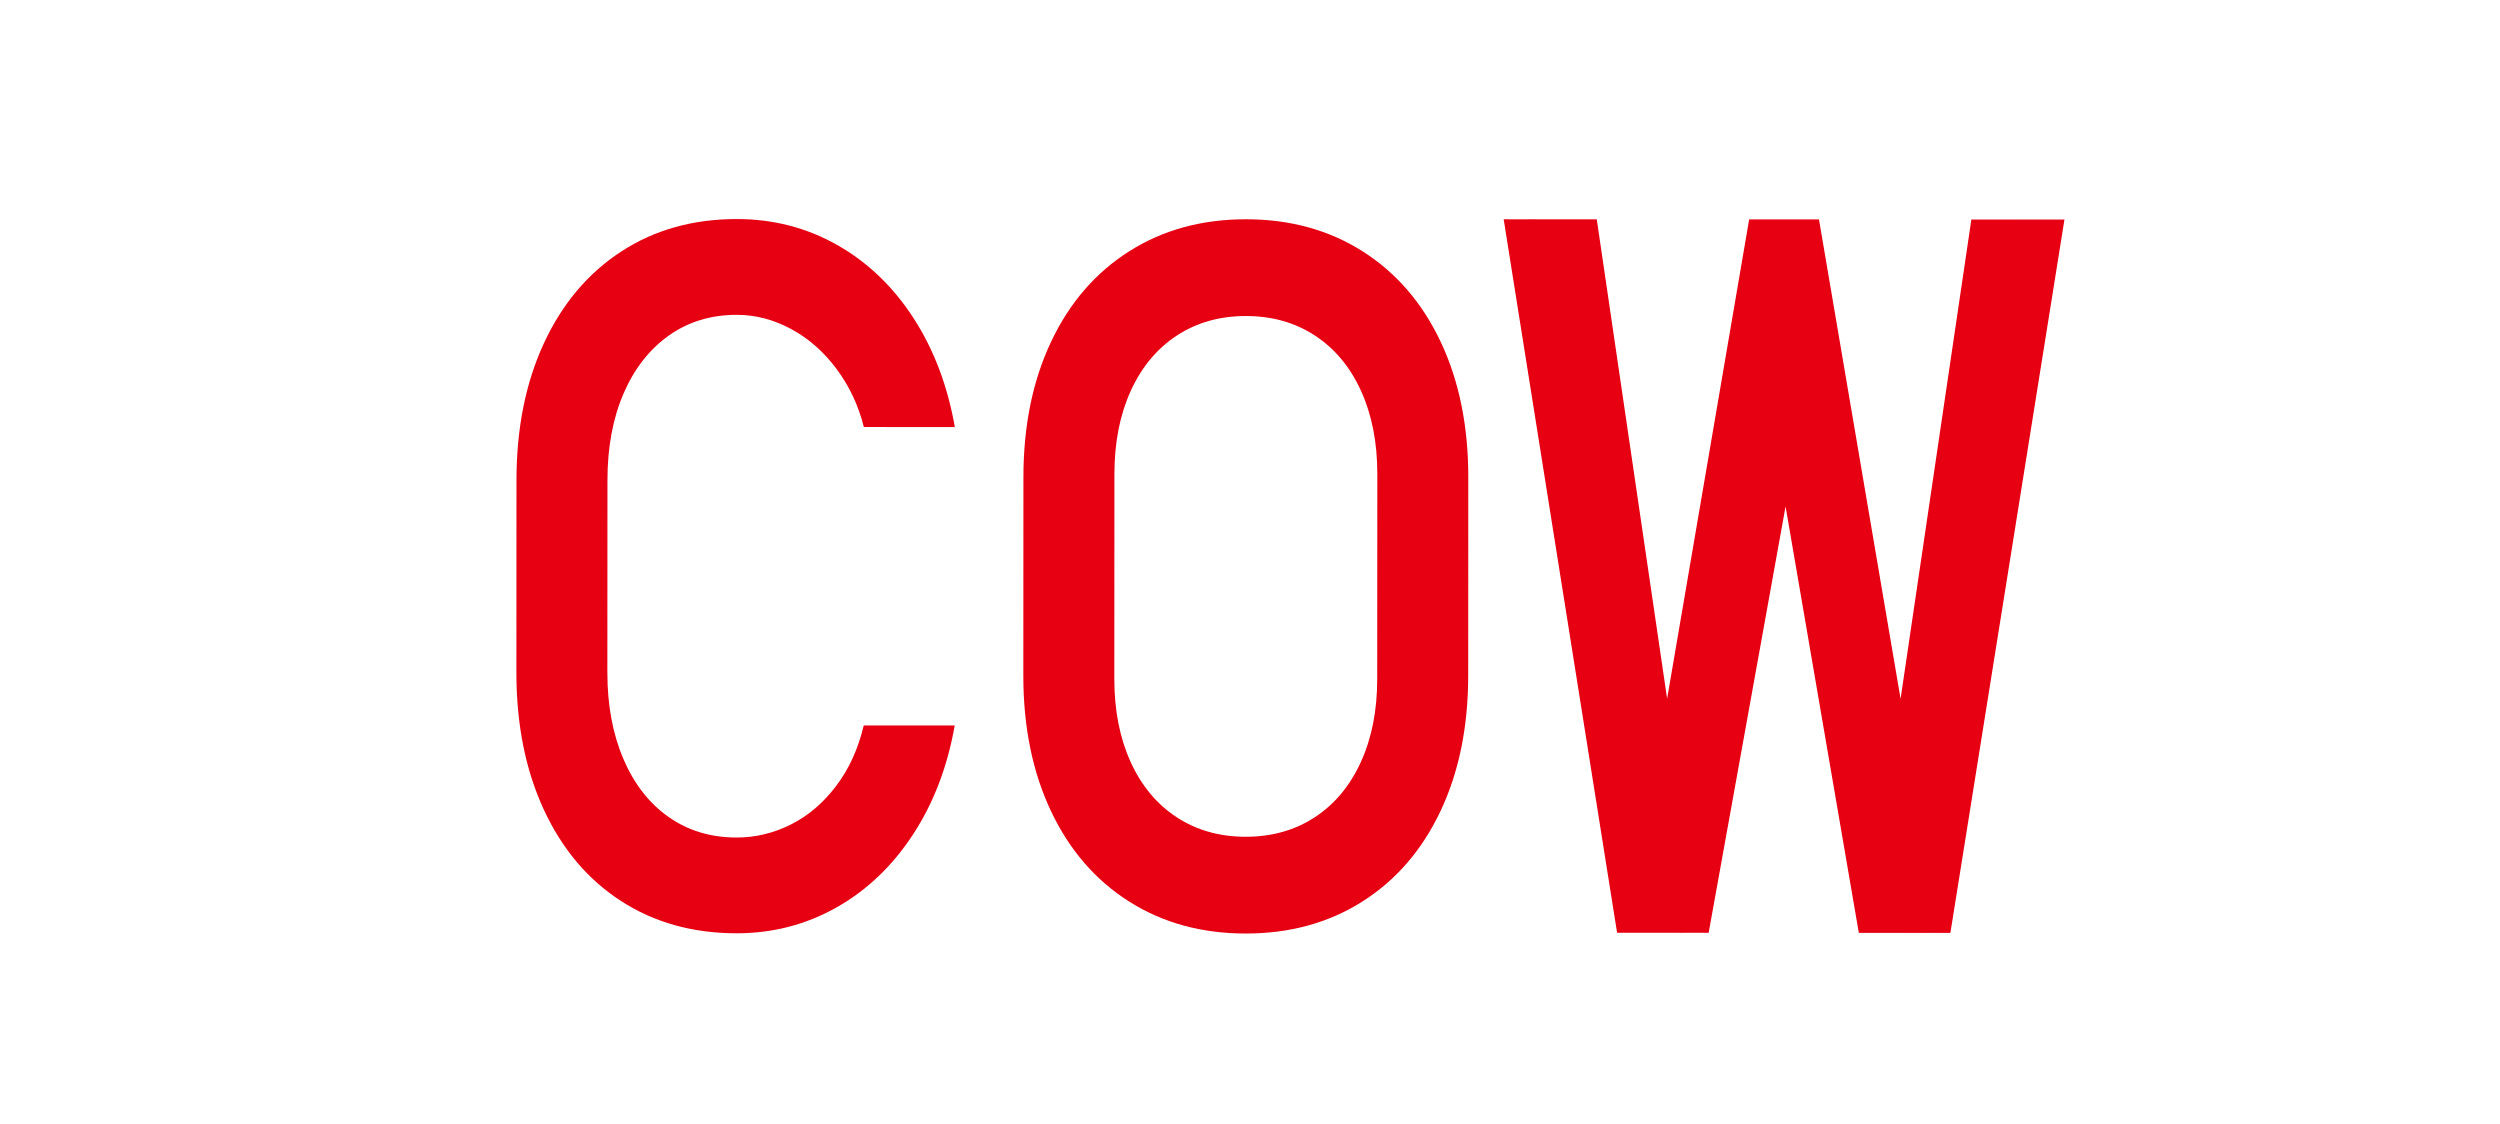 <?xml version="1.0" encoding="UTF-8"?><svg id="_ロゴ" xmlns="http://www.w3.org/2000/svg" viewBox="0 0 1780 800"><defs><style>.cls-1{stroke-width:0px;}.cls-1,.cls-2{fill:#e70012;}.cls-2{stroke:#e70012;stroke-miterlimit:10;}</style></defs><g id="COW"><path class="cls-1" d="M442.13,641.5c-23.65-15.31-41.98-37.03-54.98-65.14-13-28.11-19.5-60.67-19.48-97.68l.06-136.73c.01-37.01,6.54-69.56,19.57-97.65,13.03-28.09,31.38-49.84,55.05-65.25,23.66-15.41,51.1-23.11,82.3-23.09,25.83.01,49.59,6.14,71.27,18.37,21.69,12.23,39.81,29.55,54.37,51.94,14.55,22.4,24.4,48.33,29.56,77.8l-64.78-.03c-3.92-15.53-10.48-29.41-19.66-41.64-9.19-12.22-19.98-21.65-32.37-28.28-12.4-6.63-25.21-9.95-38.43-9.96-18.39-.01-34.51,4.9-48.36,14.71-13.85,9.82-24.6,23.58-32.25,41.28-7.66,17.7-11.48,38.32-11.49,61.85l-.06,136.73c-.01,23.3,3.8,43.86,11.44,61.69,7.63,17.82,18.37,31.6,32.22,41.31,13.83,9.72,29.95,14.58,48.34,14.59,13.43,0,26.29-3.07,38.59-9.24,12.3-6.16,23.05-15.29,32.24-27.4,9.2-12.1,15.77-26.49,19.7-43.17l64.78.03c-5.18,29.47-15.11,55.39-29.79,77.77-14.68,22.39-32.87,39.69-54.57,51.89-21.7,12.22-45.36,18.31-70.98,18.3-31.2-.01-58.63-7.68-82.28-23Z"/><path class="cls-1" d="M803.85,641.84c-23.97-15.2-42.5-36.69-55.61-64.45-13.11-27.77-19.65-59.92-19.63-96.48l.06-141.19c.02-36.55,6.59-68.7,19.72-96.45,13.13-27.76,31.69-49.22,55.67-64.4,23.97-15.18,51.66-22.76,83.07-22.75,31.4.01,59.09,7.62,83.05,22.83,23.96,15.21,42.49,36.68,55.6,64.45,13.11,27.76,19.66,59.92,19.64,96.47l-.06,141.19c-.02,36.56-6.6,68.7-19.73,96.46-13.14,27.75-31.69,49.22-55.66,64.4-23.98,15.18-51.67,22.76-83.07,22.75-31.41-.01-59.09-7.62-83.05-22.83ZM936.06,581.93c14.16-9.24,25.11-22.38,32.87-39.39,7.76-17.01,11.64-36.71,11.65-59.11l.07-145.98c.01-22.39-3.85-42.09-11.59-59.12-7.74-17.02-18.69-30.16-32.83-39.42-14.15-9.26-30.52-13.89-49.11-13.9-18.6-.01-34.98,4.61-49.13,13.85-14.16,9.25-25.11,22.38-32.87,39.39-7.75,17.02-11.64,36.72-11.65,59.11l-.07,145.98c-.01,22.39,3.86,42.1,11.59,59.12,7.74,17.02,18.68,30.17,32.83,39.42,14.14,9.26,30.52,13.89,49.12,13.9,18.6,0,34.97-4.61,49.13-13.86Z"/><polygon class="cls-2" points="1469.3 156.82 1421.04 156.8 1421.04 156.8 1404.04 156.8 1353.25 500.74 1294.69 156.73 1262.82 156.72 1262.82 156.73 1245.82 156.72 1186.95 500.67 1136.47 156.66 1088.21 156.64 1088.21 156.65 1071.21 156.64 1151.8 663.61 1199.15 663.63 1199.15 663.62 1216.15 663.63 1271.34 357.71 1323.9 663.69 1371.25 663.71 1371.26 663.7 1388.25 663.71 1469.3 156.82"/></g></svg>